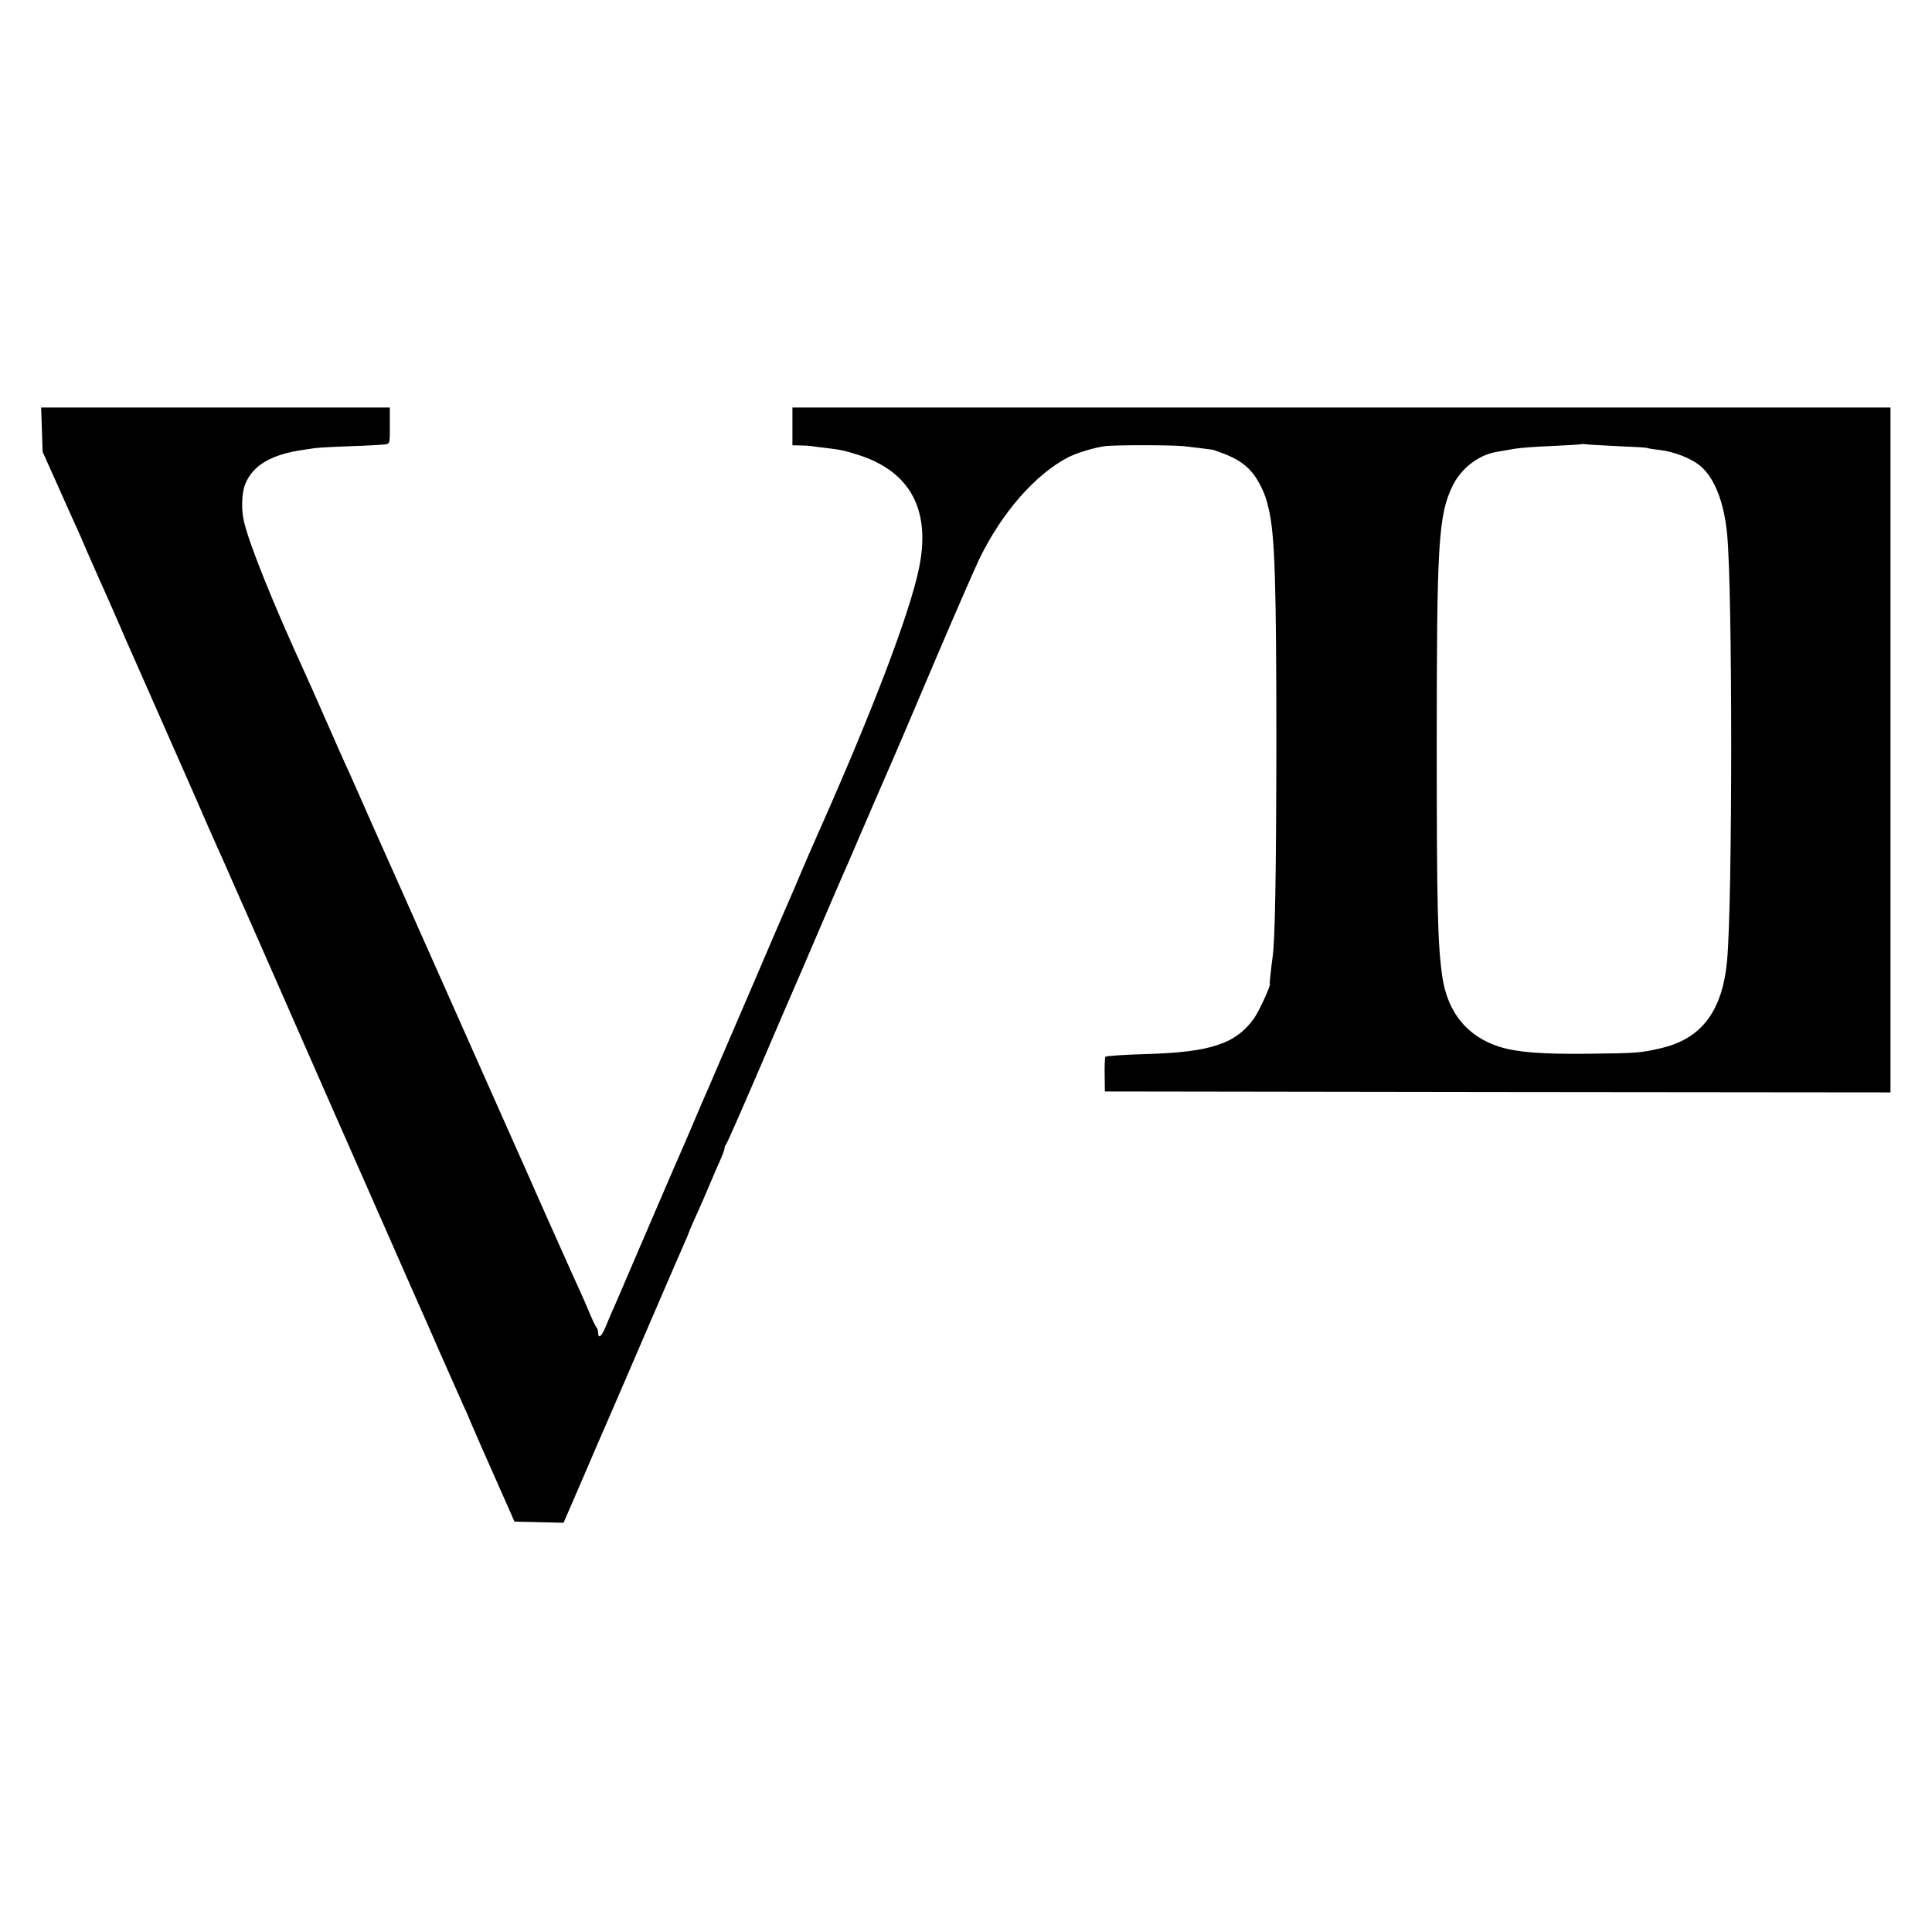 <?xml version="1.0" standalone="no"?>
<!DOCTYPE svg PUBLIC "-//W3C//DTD SVG 20010904//EN"
 "http://www.w3.org/TR/2001/REC-SVG-20010904/DTD/svg10.dtd">
<svg version="1.0" xmlns="http://www.w3.org/2000/svg"
 width="1024pt" height="1024pt" viewBox="0 0 1024 1024"
 preserveAspectRatio="xMidYMid meet">
<g transform="translate(0,1024) scale(0.1,-0.1)"
fill="#000000" stroke="none">
<path d="M222 7963 l4 -118 83 -185 c45 -102 91 -203 101 -225 10 -22 33 -74
50 -115 18 -41 43 -97 55 -125 40 -89 62 -138 115 -260 28 -66 60 -138 70
-160 24 -54 154 -349 225 -510 31 -71 65 -148 75 -170 10 -22 25 -56 33 -75
49 -112 92 -212 114 -260 14 -30 50 -111 80 -180 30 -69 63 -143 73 -165 25
-57 118 -267 220 -500 80 -182 349 -795 537 -1220 41 -93 91 -206 110 -250 19
-44 43 -98 53 -120 10 -22 60 -134 110 -250 51 -115 106 -239 122 -275 17 -36
38 -85 48 -110 10 -25 66 -151 123 -280 l104 -235 130 -3 130 -3 103 238 c56
131 110 256 120 278 10 22 102 236 205 475 103 239 198 459 211 488 13 29 24
55 24 57 0 2 11 28 24 57 43 95 63 142 91 208 15 36 38 89 51 118 13 29 24 58
24 65 0 7 4 17 9 23 5 5 84 185 176 399 92 215 175 408 185 430 10 22 68 157
129 300 62 143 118 274 125 290 8 17 49 111 91 210 43 99 85 198 95 220 16 36
47 108 102 235 10 25 23 54 28 65 5 11 88 207 185 435 97 228 199 461 225 516
120 248 299 452 475 542 45 22 128 48 190 57 43 7 354 7 420 0 32 -3 133 -16
155 -19 3 -1 28 -10 55 -20 102 -39 156 -87 200 -178 20 -41 27 -63 40 -118
32 -139 40 -382 40 -1260 -1 -679 -7 -1027 -20 -1113 -6 -41 -17 -142 -15
-142 10 0 -58 -148 -85 -185 -98 -134 -230 -177 -575 -187 -113 -3 -208 -10
-211 -14 -3 -5 -5 -48 -4 -96 l1 -88 2082 -3 2082 -2 0 1815 0 1815 -2910 0
-2910 0 0 -100 0 -100 43 -1 c23 0 51 -2 62 -4 11 -2 43 -6 70 -9 72 -8 102
-14 174 -37 277 -88 387 -294 321 -605 -49 -236 -245 -750 -522 -1374 -11 -25
-26 -58 -33 -75 -7 -16 -22 -50 -33 -75 -11 -25 -32 -74 -47 -110 -15 -36 -35
-83 -45 -105 -10 -22 -107 -247 -215 -500 -109 -253 -206 -478 -215 -500 -10
-22 -39 -89 -65 -150 -25 -60 -55 -128 -64 -150 -10 -22 -94 -215 -186 -430
-92 -214 -177 -412 -189 -440 -13 -27 -33 -76 -46 -107 -22 -54 -40 -67 -40
-29 0 9 -4 21 -9 26 -5 6 -21 39 -36 75 -15 36 -37 88 -50 115 -13 28 -32 70
-43 95 -26 59 -109 244 -132 295 -10 22 -37 83 -60 135 -23 52 -48 109 -55
125 -15 34 -3 5 -387 870 -154 347 -288 648 -298 670 -10 22 -66 148 -125 280
-58 132 -114 258 -124 280 -16 33 -74 165 -193 435 -11 25 -32 70 -45 100
-161 351 -287 663 -318 788 -17 64 -15 156 4 204 39 101 139 160 311 184 19 3
46 7 60 9 14 2 99 7 190 10 91 3 174 8 186 10 20 4 21 11 20 100 l0 95 -924 0
-924 0 4 -117z m8357 -88 c79 -3 147 -7 150 -9 3 -2 31 -7 61 -10 83 -9 177
-46 226 -89 73 -64 122 -191 138 -357 29 -289 29 -1945 0 -2260 -24 -266 -133
-413 -344 -464 -114 -27 -130 -28 -385 -31 -247 -3 -381 7 -475 36 -172 54
-276 180 -305 369 -25 171 -30 369 -30 1235 0 1073 9 1216 85 1372 46 92 137
162 233 178 18 3 57 10 87 15 30 6 123 13 205 16 83 4 151 8 153 9 2 2 15 2
30 0 15 -2 92 -6 171 -10z"/>
</g>
</svg>
